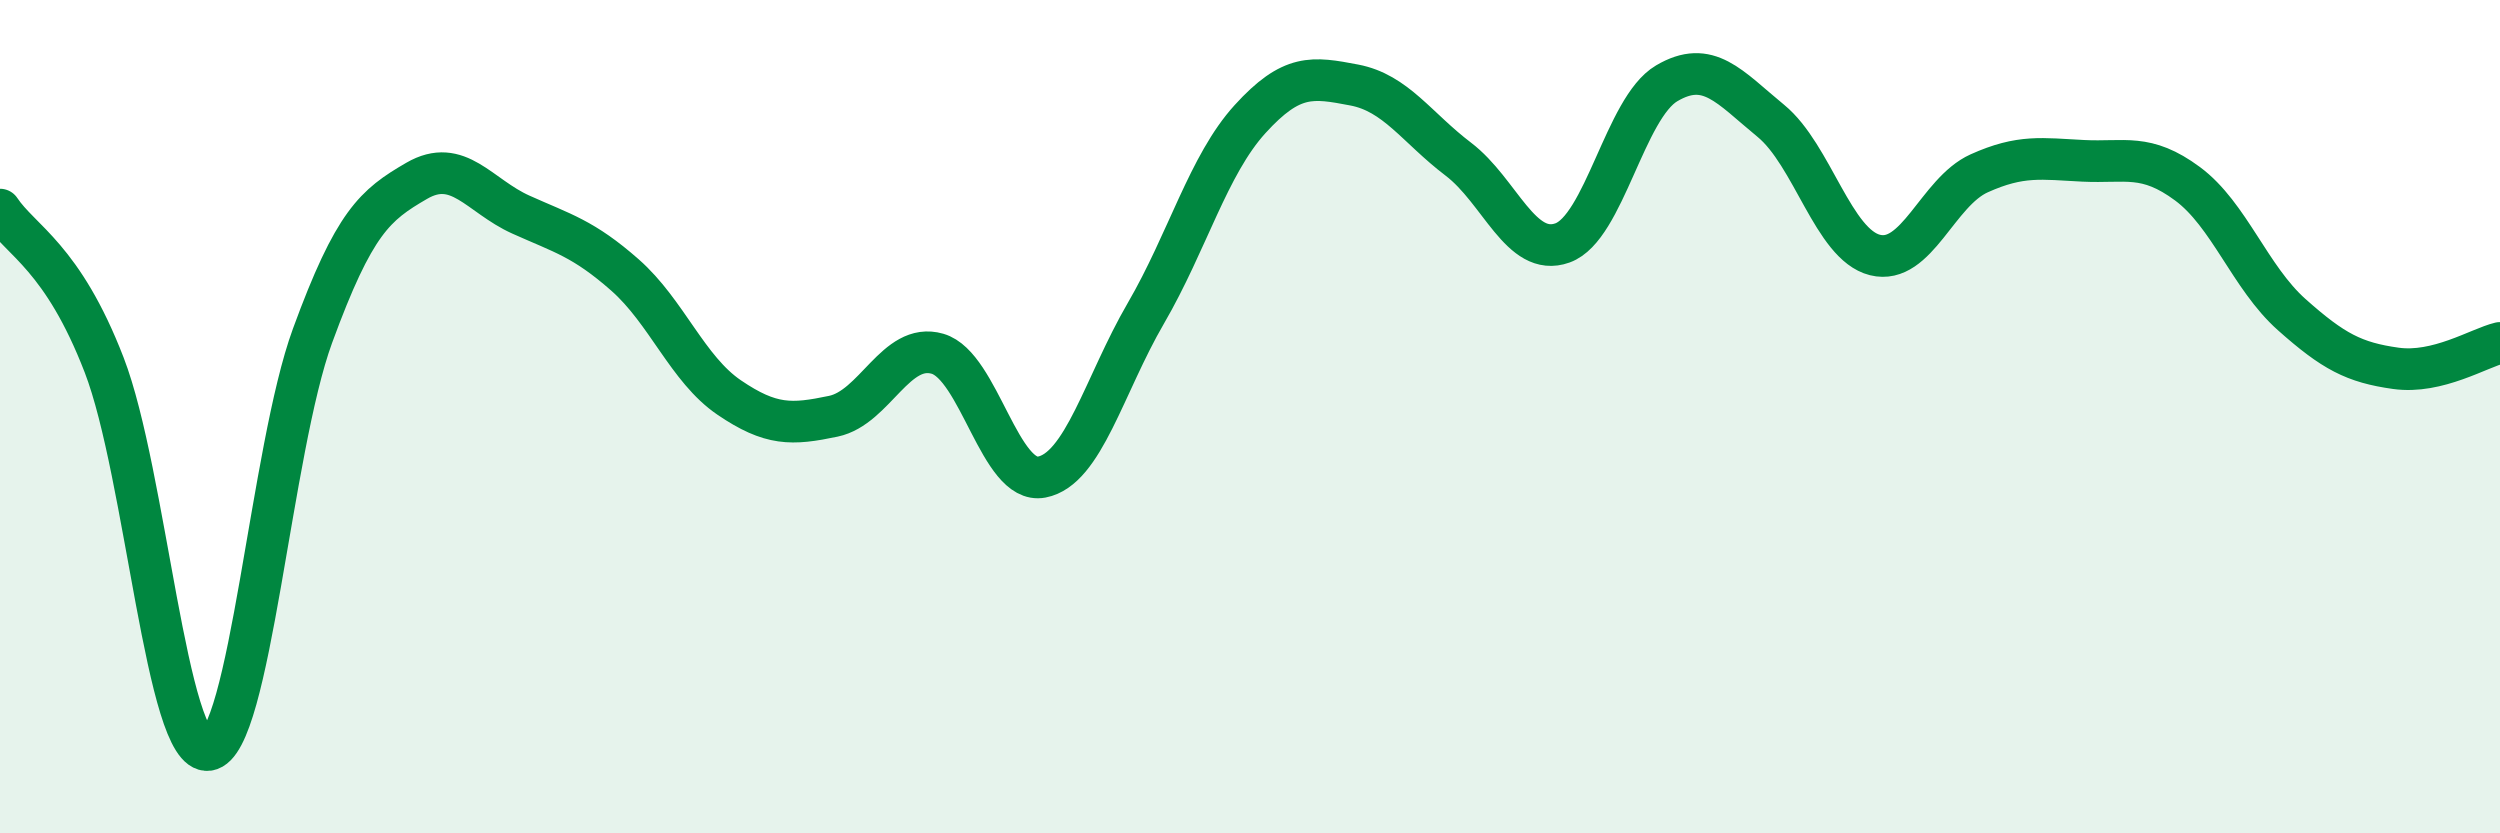 
    <svg width="60" height="20" viewBox="0 0 60 20" xmlns="http://www.w3.org/2000/svg">
      <path
        d="M 0,5.03 C 0.5,5.78 1.5,6.17 2.5,8.76 C 3.5,11.35 4,18.14 5,18 C 6,17.86 6.5,10.79 7.5,8.06 C 8.5,5.33 9,4.92 10,4.34 C 11,3.76 11.5,4.7 12.5,5.15 C 13.5,5.6 14,5.72 15,6.6 C 16,7.48 16.5,8.86 17.5,9.54 C 18.5,10.22 19,10.2 20,9.99 C 21,9.78 21.5,8.2 22.5,8.49 C 23.5,8.78 24,11.64 25,11.45 C 26,11.26 26.5,9.24 27.5,7.52 C 28.5,5.8 29,3.96 30,2.86 C 31,1.76 31.5,1.85 32.5,2.04 C 33.5,2.23 34,3.06 35,3.82 C 36,4.58 36.5,6.19 37.5,5.83 C 38.5,5.47 39,2.59 40,2 C 41,1.41 41.5,2.08 42.5,2.9 C 43.5,3.72 44,5.87 45,6.12 C 46,6.37 46.5,4.61 47.5,4.16 C 48.5,3.71 49,3.81 50,3.86 C 51,3.91 51.5,3.67 52.5,4.41 C 53.5,5.15 54,6.66 55,7.55 C 56,8.44 56.5,8.7 57.5,8.84 C 58.5,8.98 59.5,8.35 60,8.23L60 20L0 20Z"
        fill="#008740"
        opacity="0.1"
        stroke-linecap="round"
        stroke-linejoin="round"
      />
      <path
        d="M 0,5.03 C 0.5,5.78 1.5,6.17 2.5,8.76 C 3.5,11.35 4,18.14 5,18 C 6,17.86 6.5,10.79 7.5,8.06 C 8.5,5.33 9,4.92 10,4.34 C 11,3.76 11.5,4.7 12.5,5.15 C 13.5,5.6 14,5.72 15,6.6 C 16,7.48 16.5,8.86 17.5,9.54 C 18.5,10.22 19,10.2 20,9.99 C 21,9.78 21.5,8.2 22.5,8.49 C 23.5,8.78 24,11.64 25,11.45 C 26,11.26 26.5,9.24 27.5,7.52 C 28.5,5.8 29,3.96 30,2.86 C 31,1.76 31.5,1.85 32.5,2.04 C 33.5,2.23 34,3.06 35,3.82 C 36,4.58 36.5,6.19 37.5,5.83 C 38.5,5.47 39,2.59 40,2 C 41,1.41 41.5,2.08 42.5,2.9 C 43.5,3.72 44,5.87 45,6.12 C 46,6.37 46.5,4.61 47.5,4.16 C 48.5,3.71 49,3.81 50,3.86 C 51,3.91 51.5,3.67 52.5,4.41 C 53.5,5.15 54,6.66 55,7.55 C 56,8.44 56.5,8.7 57.5,8.84 C 58.5,8.98 59.5,8.35 60,8.23"
        stroke="#008740"
        stroke-width="1"
        fill="none"
        stroke-linecap="round"
        stroke-linejoin="round"
      />
    </svg>
  